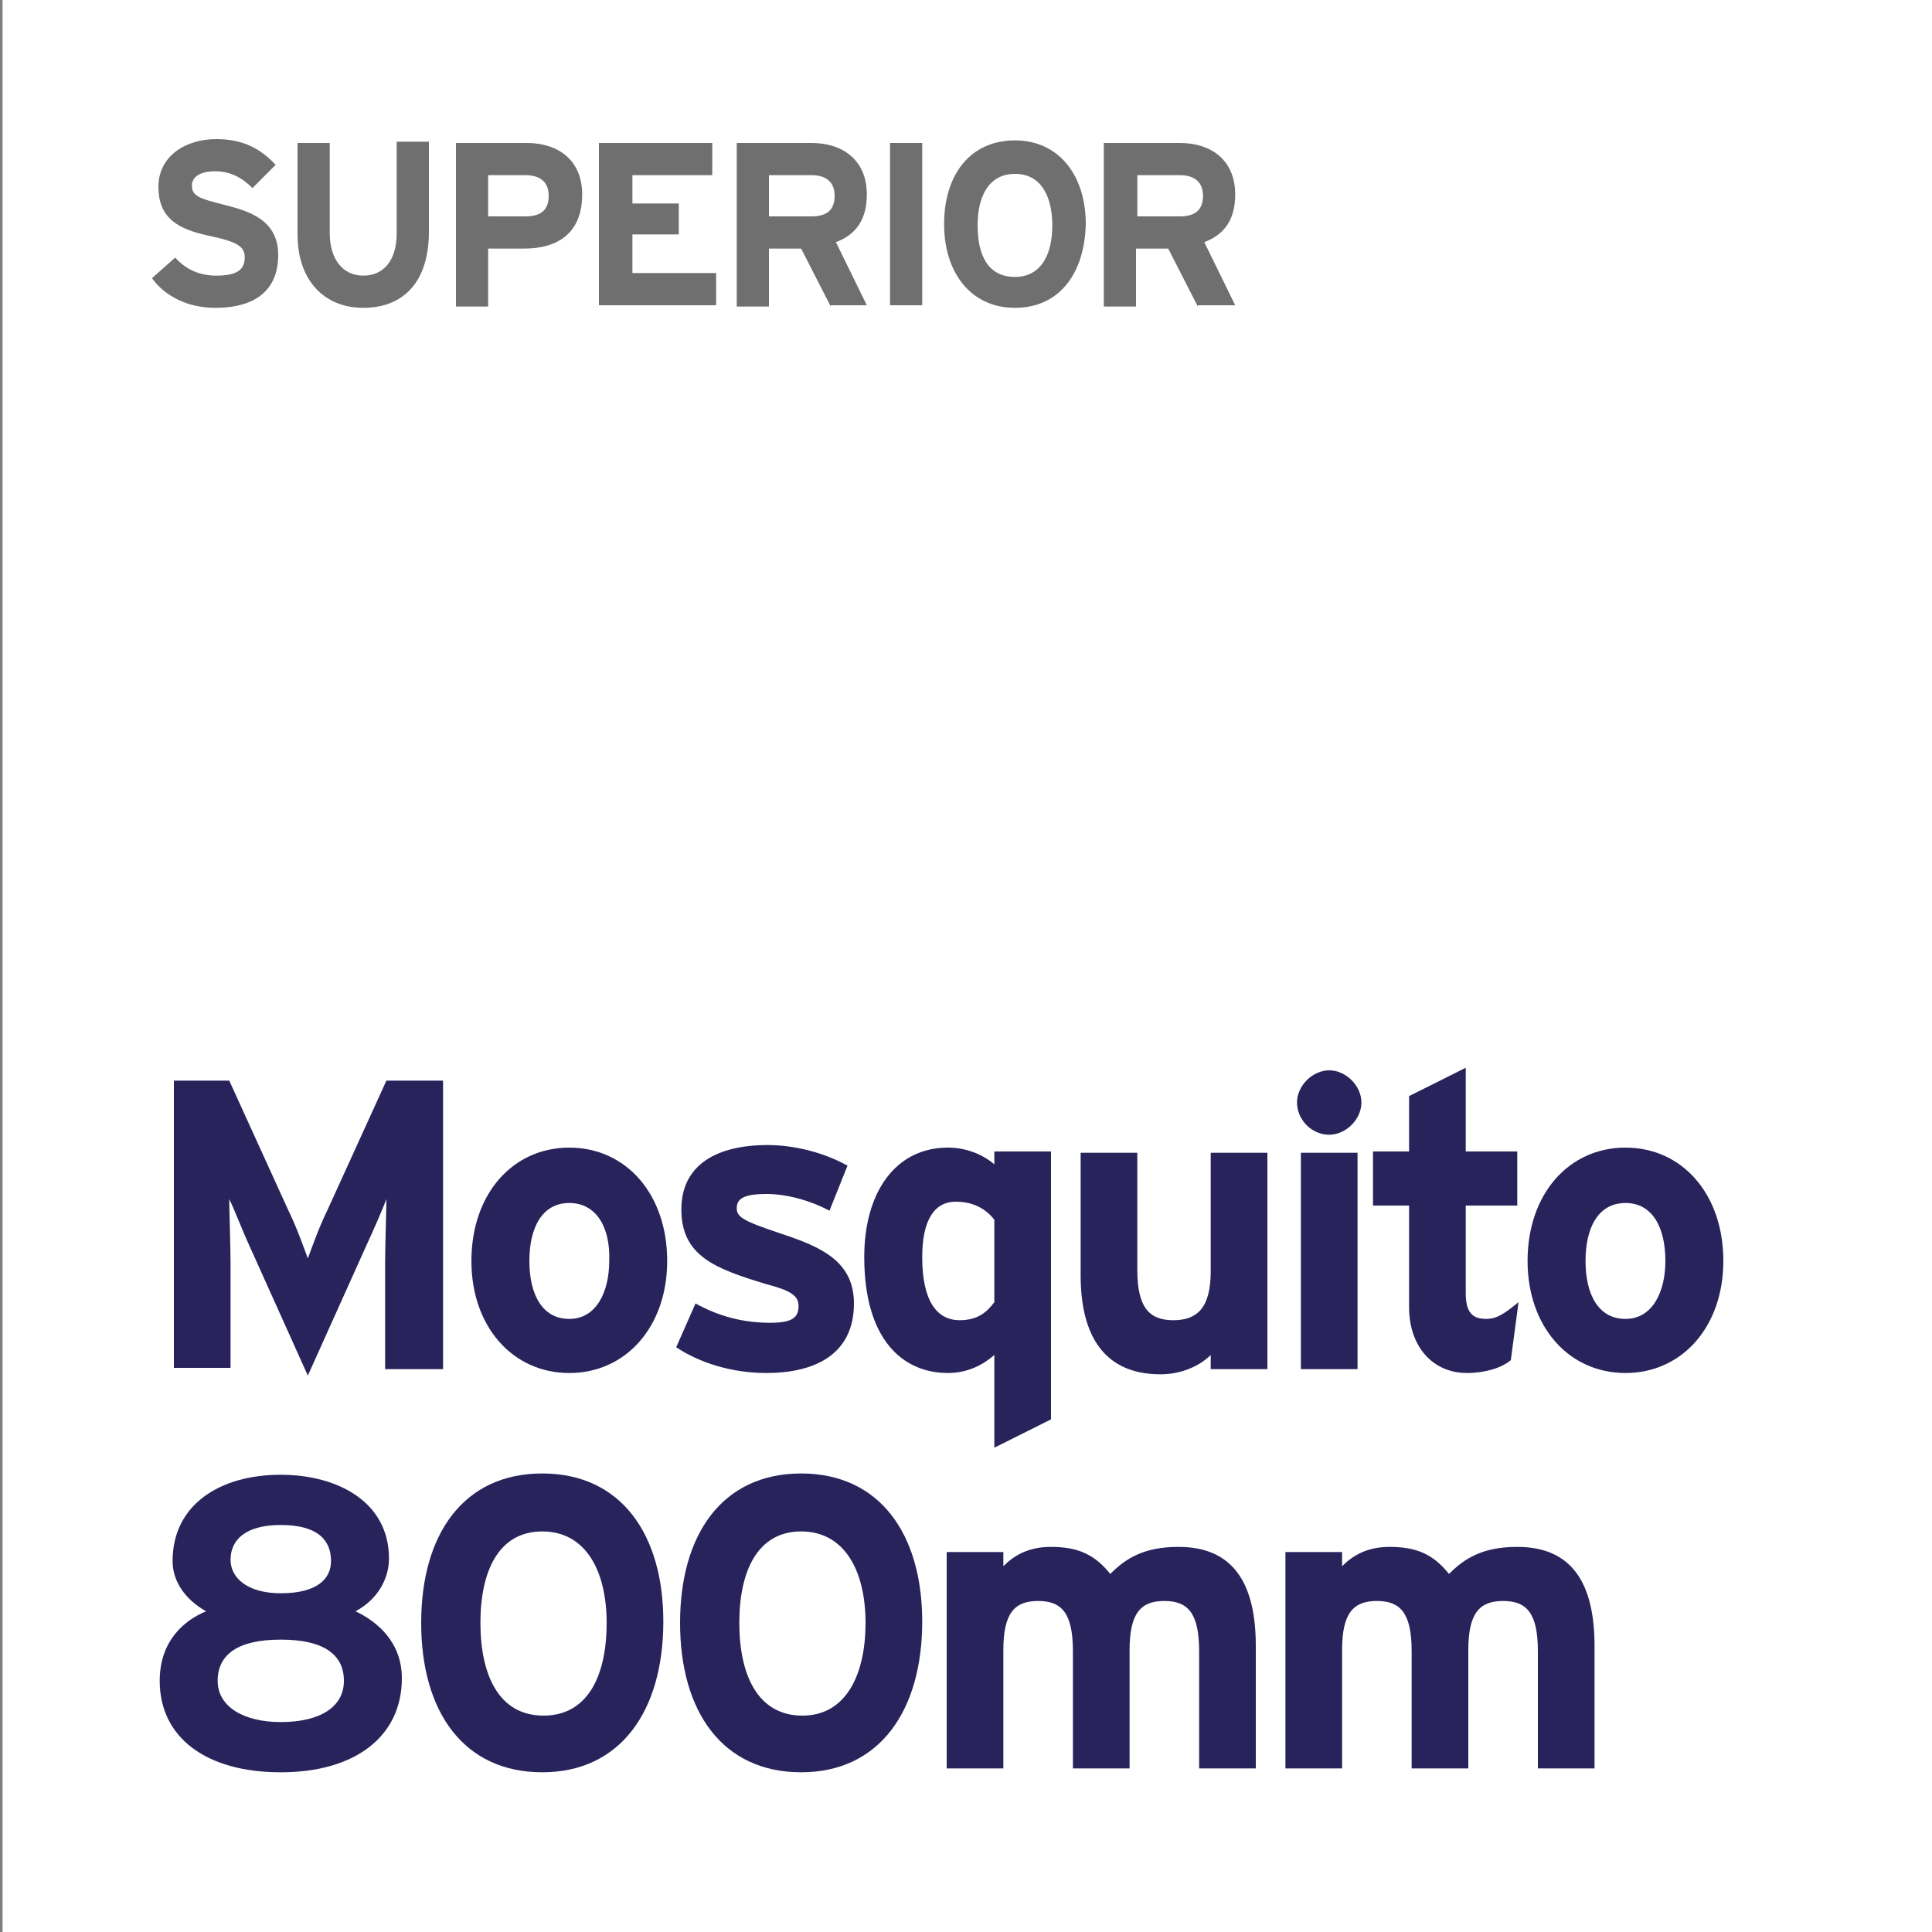 <?xml version="1.0" encoding="utf-8"?>
<!-- Generator: Adobe Illustrator 24.1.0, SVG Export Plug-In . SVG Version: 6.00 Build 0)  -->
<svg version="1.1" id="Layer_1" xmlns="http://www.w3.org/2000/svg" xmlns:xlink="http://www.w3.org/1999/xlink" x="0px" y="0px"
	 viewBox="0 0 150 150" style="enable-background:new 0 0 150 150;" xml:space="preserve">
<rect x="0" y="0" width="150" height="150" fill="#808080" stroke="none"/>
<style type="text/css">
	.st0{fill:#FFFFFF;}
	.st1{fill:#29235C;}
	.st2{fill:#706F6F;}
</style>
<rect x="0.2" class="st0" width="150" height="150"/>
<g>
	<path class="st1" d="M29.9,106.3V98c0-1.2,0.1-4.1,0.1-4.9c-0.3,0.8-1,2.4-1.6,3.7l-4.5,10l-4.5-10c-0.6-1.3-1.2-2.9-1.6-3.7
		c0,0.9,0.1,3.7,0.1,4.9v8.2h-4.4V83.9h4.3L22.4,94c0.6,1.2,1.2,2.9,1.5,3.7c0.3-0.8,0.9-2.5,1.5-3.7L30,83.9h4.4v22.4H29.9z"/>
	<path class="st1" d="M44.2,106.6c-4.4,0-7.6-3.6-7.6-8.7c0-5.2,3.2-8.8,7.6-8.8s7.6,3.6,7.6,8.8C51.8,103,48.6,106.6,44.2,106.6z
		 M44.2,93.4c-2.1,0-3.1,1.9-3.1,4.5s1,4.5,3.1,4.5s3.1-2.1,3.1-4.5C47.4,95.3,46.3,93.4,44.2,93.4z"/>
	<path class="st1" d="M59.5,106.6c-2.7,0-5.2-0.8-7-2l1.5-3.4c1.8,1,3.7,1.5,5.8,1.5c1.7,0,2.2-0.4,2.2-1.3c0-0.8-0.6-1.2-2.5-1.7
		c-4-1.2-6.6-2.2-6.6-5.8c0-3.5,2.8-5,6.7-5c2.1,0,4.4,0.6,6.2,1.6l-1.4,3.5c-1.7-0.9-3.5-1.3-4.9-1.3c-1.8,0-2.3,0.4-2.3,1.1
		c0,0.7,0.5,1,3.5,2c3,1,5.6,2.1,5.6,5.4C66.3,105.2,63.2,106.6,59.5,106.6z"/>
	<path class="st1" d="M77.2,112.4v-7.2c-0.8,0.7-2,1.4-3.6,1.4c-3.6,0-6.5-2.7-6.5-9c0-5,2.4-8.5,6.5-8.5c1.5,0,2.8,0.6,3.6,1.3v-1
		h4.4v20.8L77.2,112.4z M77.2,94.7c-0.7-0.9-1.7-1.4-3-1.4c-1.7,0-2.6,1.5-2.6,4.3c0,3.5,1.2,4.9,2.9,4.9c1.4,0,2.1-0.6,2.7-1.4
		V94.7z"/>
	<path class="st1" d="M94,106.3v-1.1c-0.8,0.8-2.2,1.5-3.9,1.5c-4.3,0-6.2-2.9-6.2-7.7v-9.5h4.4v9.1c0,3,1,3.9,2.8,3.9
		c1.8,0,2.9-0.9,2.9-3.8v-9.2h4.4v16.8H94z"/>
	<path class="st1" d="M103.2,88.1c-1.4,0-2.5-1.2-2.5-2.5s1.2-2.5,2.5-2.5s2.5,1.2,2.5,2.5S104.5,88.1,103.2,88.1z M101,106.3V89.5
		h4.4v16.8H101z"/>
	<path class="st1" d="M117.3,105.6c-0.7,0.6-2,1-3.4,1c-2.7,0-4.5-2.1-4.5-5.1v-7.9h-2.8v-4.2h2.8v-4.3l4.4-2.2v6.5h4v4.2h-4v6.8
		c0,1.6,0.6,2,1.6,2c0.8,0,1.4-0.4,2.5-1.3L117.3,105.6z"/>
	<path class="st1" d="M126.2,106.6c-4.4,0-7.6-3.6-7.6-8.7c0-5.2,3.2-8.8,7.6-8.8s7.6,3.6,7.6,8.8
		C133.8,103,130.6,106.6,126.2,106.6z M126.2,93.4c-2.1,0-3.1,1.9-3.1,4.5s1,4.5,3.1,4.5c2.1,0,3.1-2.1,3.1-4.5
		C129.3,95.3,128.3,93.4,126.2,93.4z"/>
	<path class="st1" d="M21.8,137.6c-5.8,0-9.4-2.7-9.4-7.1c0-3.1,1.9-4.7,3.6-5.4c-1.6-0.9-2.6-2.3-2.6-3.9c0-4.4,3.7-6.7,8.4-6.7
		c4.4,0,8.4,2.1,8.4,6.5c0,1.6-0.9,3.2-2.6,4.1c1.7,0.8,3.6,2.4,3.6,5.2C31.2,134.8,27.6,137.6,21.8,137.6z M21.8,127.3
		c-3.4,0-4.9,1.2-4.9,3.2c0,2,2,3.2,4.9,3.2c3.1,0,4.9-1.2,4.9-3.2S25.2,127.3,21.8,127.3z M21.8,118.4c-2.8,0-3.9,1.2-3.9,2.7
		c0,1.4,1.3,2.6,3.9,2.6c2.8,0,3.9-1.1,3.9-2.5C25.7,119.6,24.7,118.4,21.8,118.4z"/>
	<path class="st1" d="M42.1,137.6c-6.1,0-9.4-4.7-9.4-11.6s3.3-11.6,9.4-11.6c6.1,0,9.4,4.7,9.4,11.5
		C51.5,132.8,48.2,137.6,42.1,137.6z M42.1,118.9c-3.4,0-4.8,3.1-4.8,7.1c0,4,1.4,7.2,4.9,7.2s4.9-3.2,4.9-7.2
		S45.5,118.9,42.1,118.9z"/>
	<path class="st1" d="M62.2,137.6c-6.1,0-9.4-4.7-9.4-11.6s3.3-11.6,9.4-11.6s9.4,4.7,9.4,11.5C71.6,132.8,68.3,137.6,62.2,137.6z
		 M62.2,118.9c-3.4,0-4.8,3.1-4.8,7.1c0,4,1.4,7.2,4.9,7.2c3.4,0,4.9-3.2,4.9-7.2S65.6,118.9,62.2,118.9z"/>
	<path class="st1" d="M93.1,137.3v-9.1c0-3-0.9-3.9-2.7-3.9s-2.7,0.9-2.7,3.8v9.2h-4.4v-9.1c0-3-0.9-3.9-2.7-3.9s-2.7,0.9-2.7,3.8
		v9.2h-4.4v-16.8h4.4v1.1c0.8-0.8,1.9-1.5,3.7-1.5c2.1,0,3.4,0.6,4.6,2.1c1.2-1.2,2.6-2.1,5.3-2.1c4.3,0,6,2.9,6,7.7v9.5H93.1z"/>
	<path class="st1" d="M119.4,137.3v-9.1c0-3-0.9-3.9-2.7-3.9s-2.7,0.9-2.7,3.8v9.2h-4.4v-9.1c0-3-0.9-3.9-2.7-3.9s-2.7,0.9-2.7,3.8
		v9.2h-4.4v-16.8h4.4v1.1c0.8-0.8,1.9-1.5,3.7-1.5c2.1,0,3.4,0.6,4.6,2.1c1.2-1.2,2.6-2.1,5.3-2.1c4.3,0,6,2.9,6,7.7v9.5H119.4z"/>
</g>
<g>
	<path class="st2" d="M16.7,23.9c-2.1,0-3.9-0.9-4.9-2.3l1.8-1.6c0.9,1,2,1.4,3.2,1.4c1.5,0,2.2-0.4,2.2-1.4c0-0.8-0.4-1.2-2.8-1.7
		c-2.3-0.5-3.9-1.3-3.9-3.8c0-2.3,2-3.7,4.5-3.7c2,0,3.4,0.7,4.6,2l-1.8,1.8c-0.8-0.8-1.7-1.3-2.9-1.3c-1.4,0-1.8,0.6-1.8,1.1
		c0,0.8,0.5,1,2.5,1.5c2,0.5,4.2,1.2,4.2,3.9C21.6,22.3,20.1,23.9,16.7,23.9z"/>
	<path class="st2" d="M28.2,23.9c-3,0-5.1-2.1-5.1-5.7v-7.1h2.5v7c0,2,1,3.3,2.6,3.3s2.6-1.2,2.6-3.3v-7.1h2.5v7
		C33.3,21.8,31.4,23.9,28.2,23.9z"/>
	<path class="st2" d="M40.7,19.3h-2.8v4.5h-2.5V11.1h5.5c2.4,0,4.3,1.3,4.3,4C45.2,18.1,43.3,19.3,40.7,19.3z M40.8,13.6h-2.9v3.2
		h2.9c1.2,0,1.8-0.5,1.8-1.6C42.6,14.1,41.9,13.6,40.8,13.6z"/>
	<path class="st2" d="M46.5,23.8V11.1h8.8v2.5h-6.2v2.2h3.6v2.4h-3.6v3h6.5v2.5H46.5z"/>
	<path class="st2" d="M64.5,23.8l-2.3-4.5h-2.5v4.5h-2.5V11.1H63c2.4,0,4.3,1.3,4.3,4c0,1.9-0.8,3.1-2.4,3.7l2.4,4.9H64.5z M63,13.6
		h-3.3v3.2H63c1.2,0,1.8-0.5,1.8-1.6C64.8,14.1,64.1,13.6,63,13.6z"/>
	<path class="st2" d="M69.1,23.8V11.1h2.5v12.6H69.1z"/>
	<path class="st2" d="M78.8,23.9c-3.4,0-5.5-2.7-5.5-6.5c0-3.8,2-6.5,5.5-6.5c3.4,0,5.5,2.7,5.5,6.5C84.2,21.3,82.2,23.9,78.8,23.9z
		 M78.8,13.5c-2,0-2.9,1.7-2.9,4c0,2.3,0.8,4,2.9,4c2,0,2.9-1.7,2.9-4C81.7,15.2,80.8,13.5,78.8,13.5z"/>
	<path class="st2" d="M93,23.8l-2.3-4.5h-2.5v4.5h-2.5V11.1h5.9c2.4,0,4.3,1.3,4.3,4c0,1.9-0.8,3.1-2.4,3.7l2.4,4.9H93z M91.6,13.6
		h-3.3v3.2h3.3c1.2,0,1.8-0.5,1.8-1.6C93.4,14.1,92.7,13.6,91.6,13.6z"/>
</g>
</svg>
